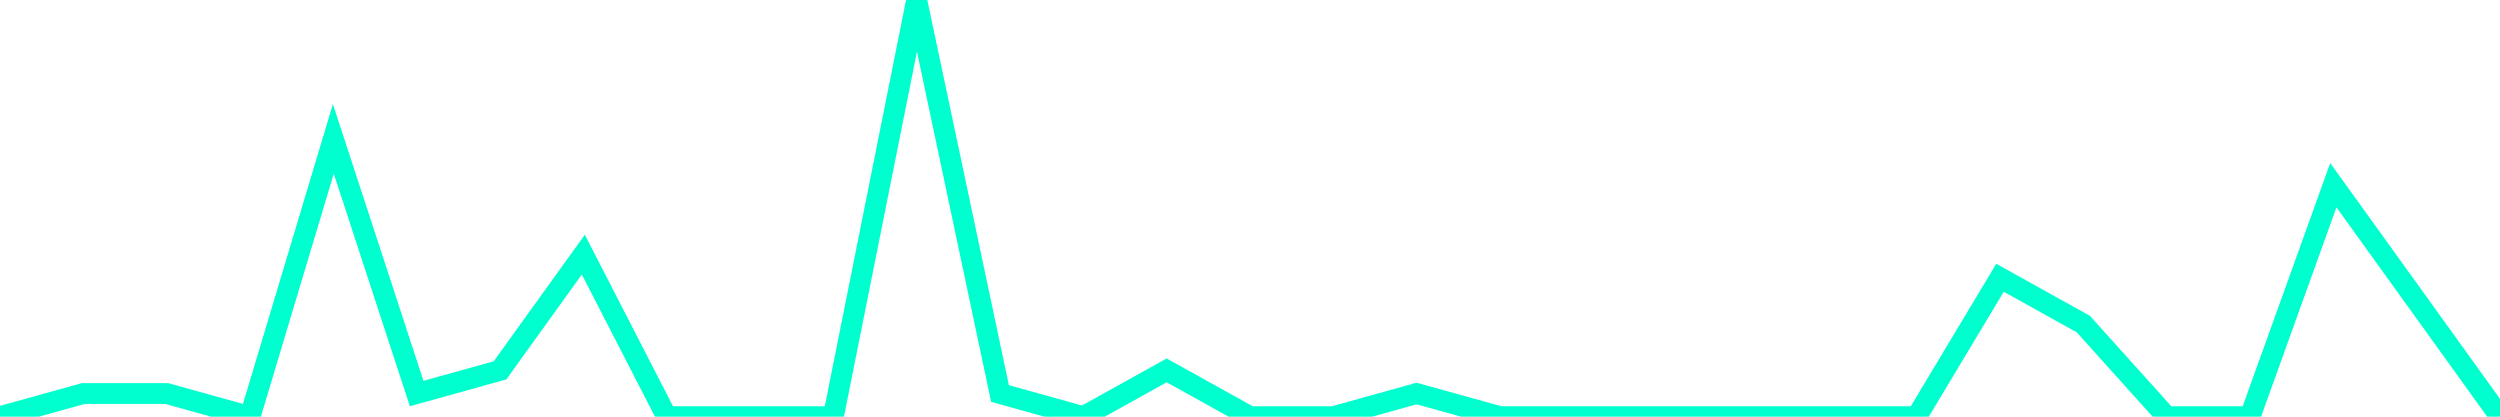 <?xml version="1.0" encoding="utf-8"?>
      <svg
        height="100%"
        preserveAspectRatio="none"
        version="1.1"
        viewBox="0 0 120 20"
        x="0px"
        xml:space="preserve"
        xmlns="http://www.w3.org/2000/svg"
        xmlns:xlink="http://www.w3.org/1999/xlink"
        y="0px"
        width="100%"
      >
        <title>sparline title</title>
        <desc>sparkline description</desc>
        
        
        <path
          d="M 0,20 L 4,18.889 L 8,18.889 L 12,20 L 16,6.667 L 20,18.889 L 24,17.778 L 28,12.222 L 32,20 L 36,20 L 40,20 L 44,0 L 48,18.889 L 52,20 L 56,17.778 L 60,20 L 64,20 L 68,18.889 L 72,20 L 76,20 L 80,20 L 84,20 L 88,20 L 92,20 L 96,13.333 L 100,15.556 L 104,20 L 108,20 L 112,8.889 L 116,14.444 L 120,20"
          fill="transparent"
          stroke="#00FFCE"
          stroke-width="1"
        />
      
      </svg>
    